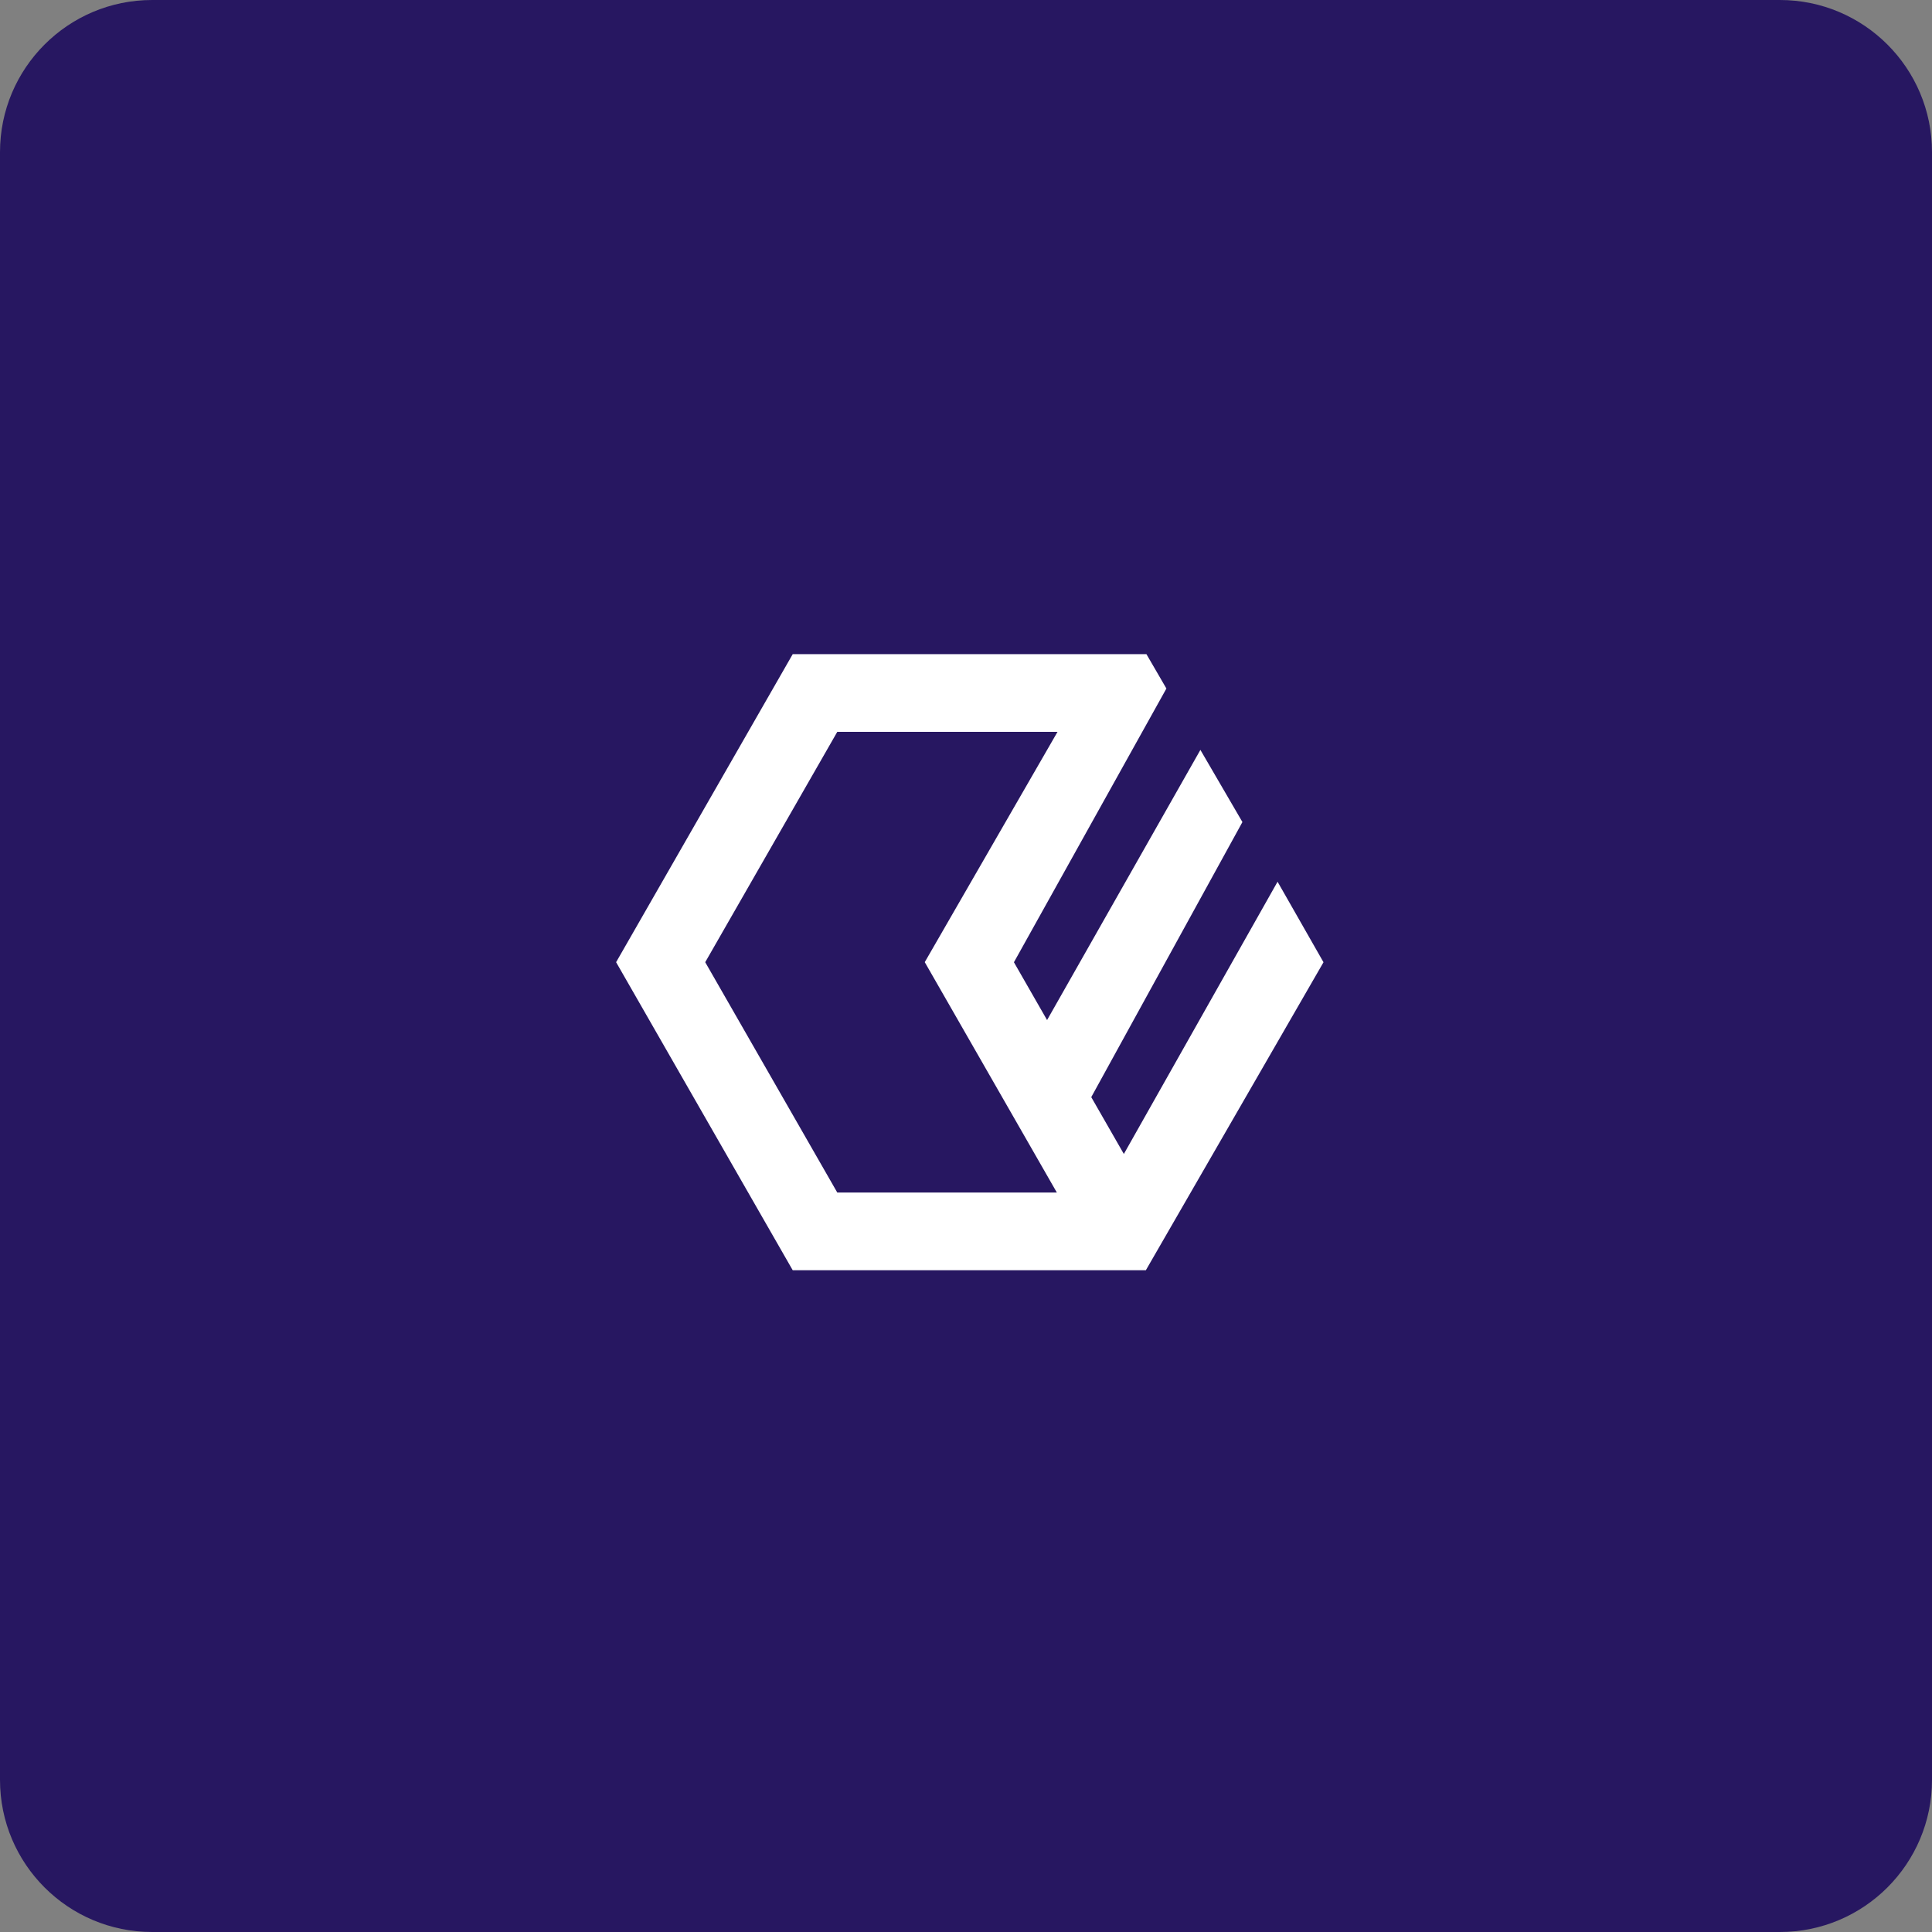 <svg fill="none" viewBox="0 0 254 254" height="254" width="254" xmlns="http://www.w3.org/2000/svg"><rect x="0" y="0" width="254" height="254" fill="#808080" stroke="none"/><path fill="#271761" d="M234 0H20C8.954 0 0 8.954 0 20V234C0 245.046 8.954 254 20 254H234C245.046 254 254 245.046 254 234V20C254 8.954 245.046 0 234 0Z"></path><path fill="white" d="M81 126.5L104.22 86L150.72 86L153.347 90.52L133.301 126.507L137.659 134.109L157.816 98.588L163.341 108.075L143.468 144.24L147.753 151.713L167.961 115.92L174 126.507L150.644 167L104.22 167L81 126.5ZM138.944 156.783L110.077 156.783L92.715 126.5L110.077 96.217L139.032 96.217L121.578 126.493L138.944 156.783Z" clip-rule="evenodd" fill-rule="evenodd"></path></svg> 